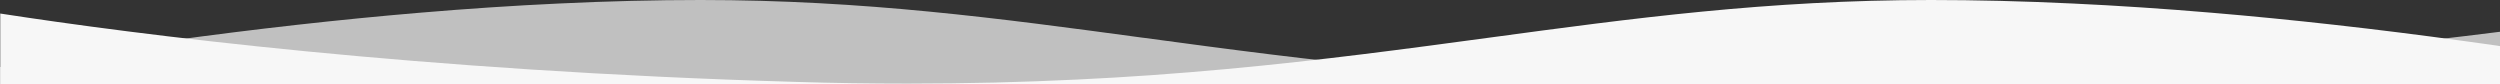 <svg id="Group_9995" data-name="Group 9995" xmlns="http://www.w3.org/2000/svg" width="1920.2" height="64.7" viewBox="0 0 1920.2 64.7">
  <rect x="0" y="0" width="1920.2" height="64.7" fill="#333333" stroke="none"/>
  <path id="Path_14504" data-name="Path 14504" d="M1920.2,64.7V24.4c-69.6,8.8-142.9,16.4-218.1,22.5-95.6,7.8-193.8,13.1-291.9,16-29,.8-57.9,1.3-85.9,1.3-22.4,0-45-.3-67.2-.8-21.1-.5-42.3-1.3-63-2.3-38.3-1.9-75.9-4.5-115.2-8.1-72.6-6.7-137.8-15.5-200.8-24H878C767.7,14.1,663.6,0,538.1,0c-34.6,0-71.2.9-108.9,2.7-34.4,1.6-70.4,4-107,7.1C260.5,15,195.6,22.3,129.5,31.4,74.9,38.9,29,46.5,0,51.5V64.7Z" fill="#e8e8e8" opacity="0.78" style="isolation: isolate"/>
  <path id="Path_14503" data-name="Path 14503" d="M1920.2,64.7V35.4c-9.4-1.4-19-2.7-28.5-4C1825.6,22.3,1760.8,15,1699,9.8c-36.7-3.1-72.7-5.5-107-7.1C1554.3.9,1517.6,0,1483.1,0c-125.4,0-229.6,14.1-339.8,29-63,8.5-128.1,17.3-200.8,24-39.2,3.6-76.9,6.3-115.2,8.1-20.8,1-42,1.8-63,2.3-22.1.5-44.7.8-67.2.8-28,0-56.9-.4-85.9-1.3C321.4,54.5,104,26.4.2,10.4V64.7Z" fill="#f7f7f7"/>
</svg>
